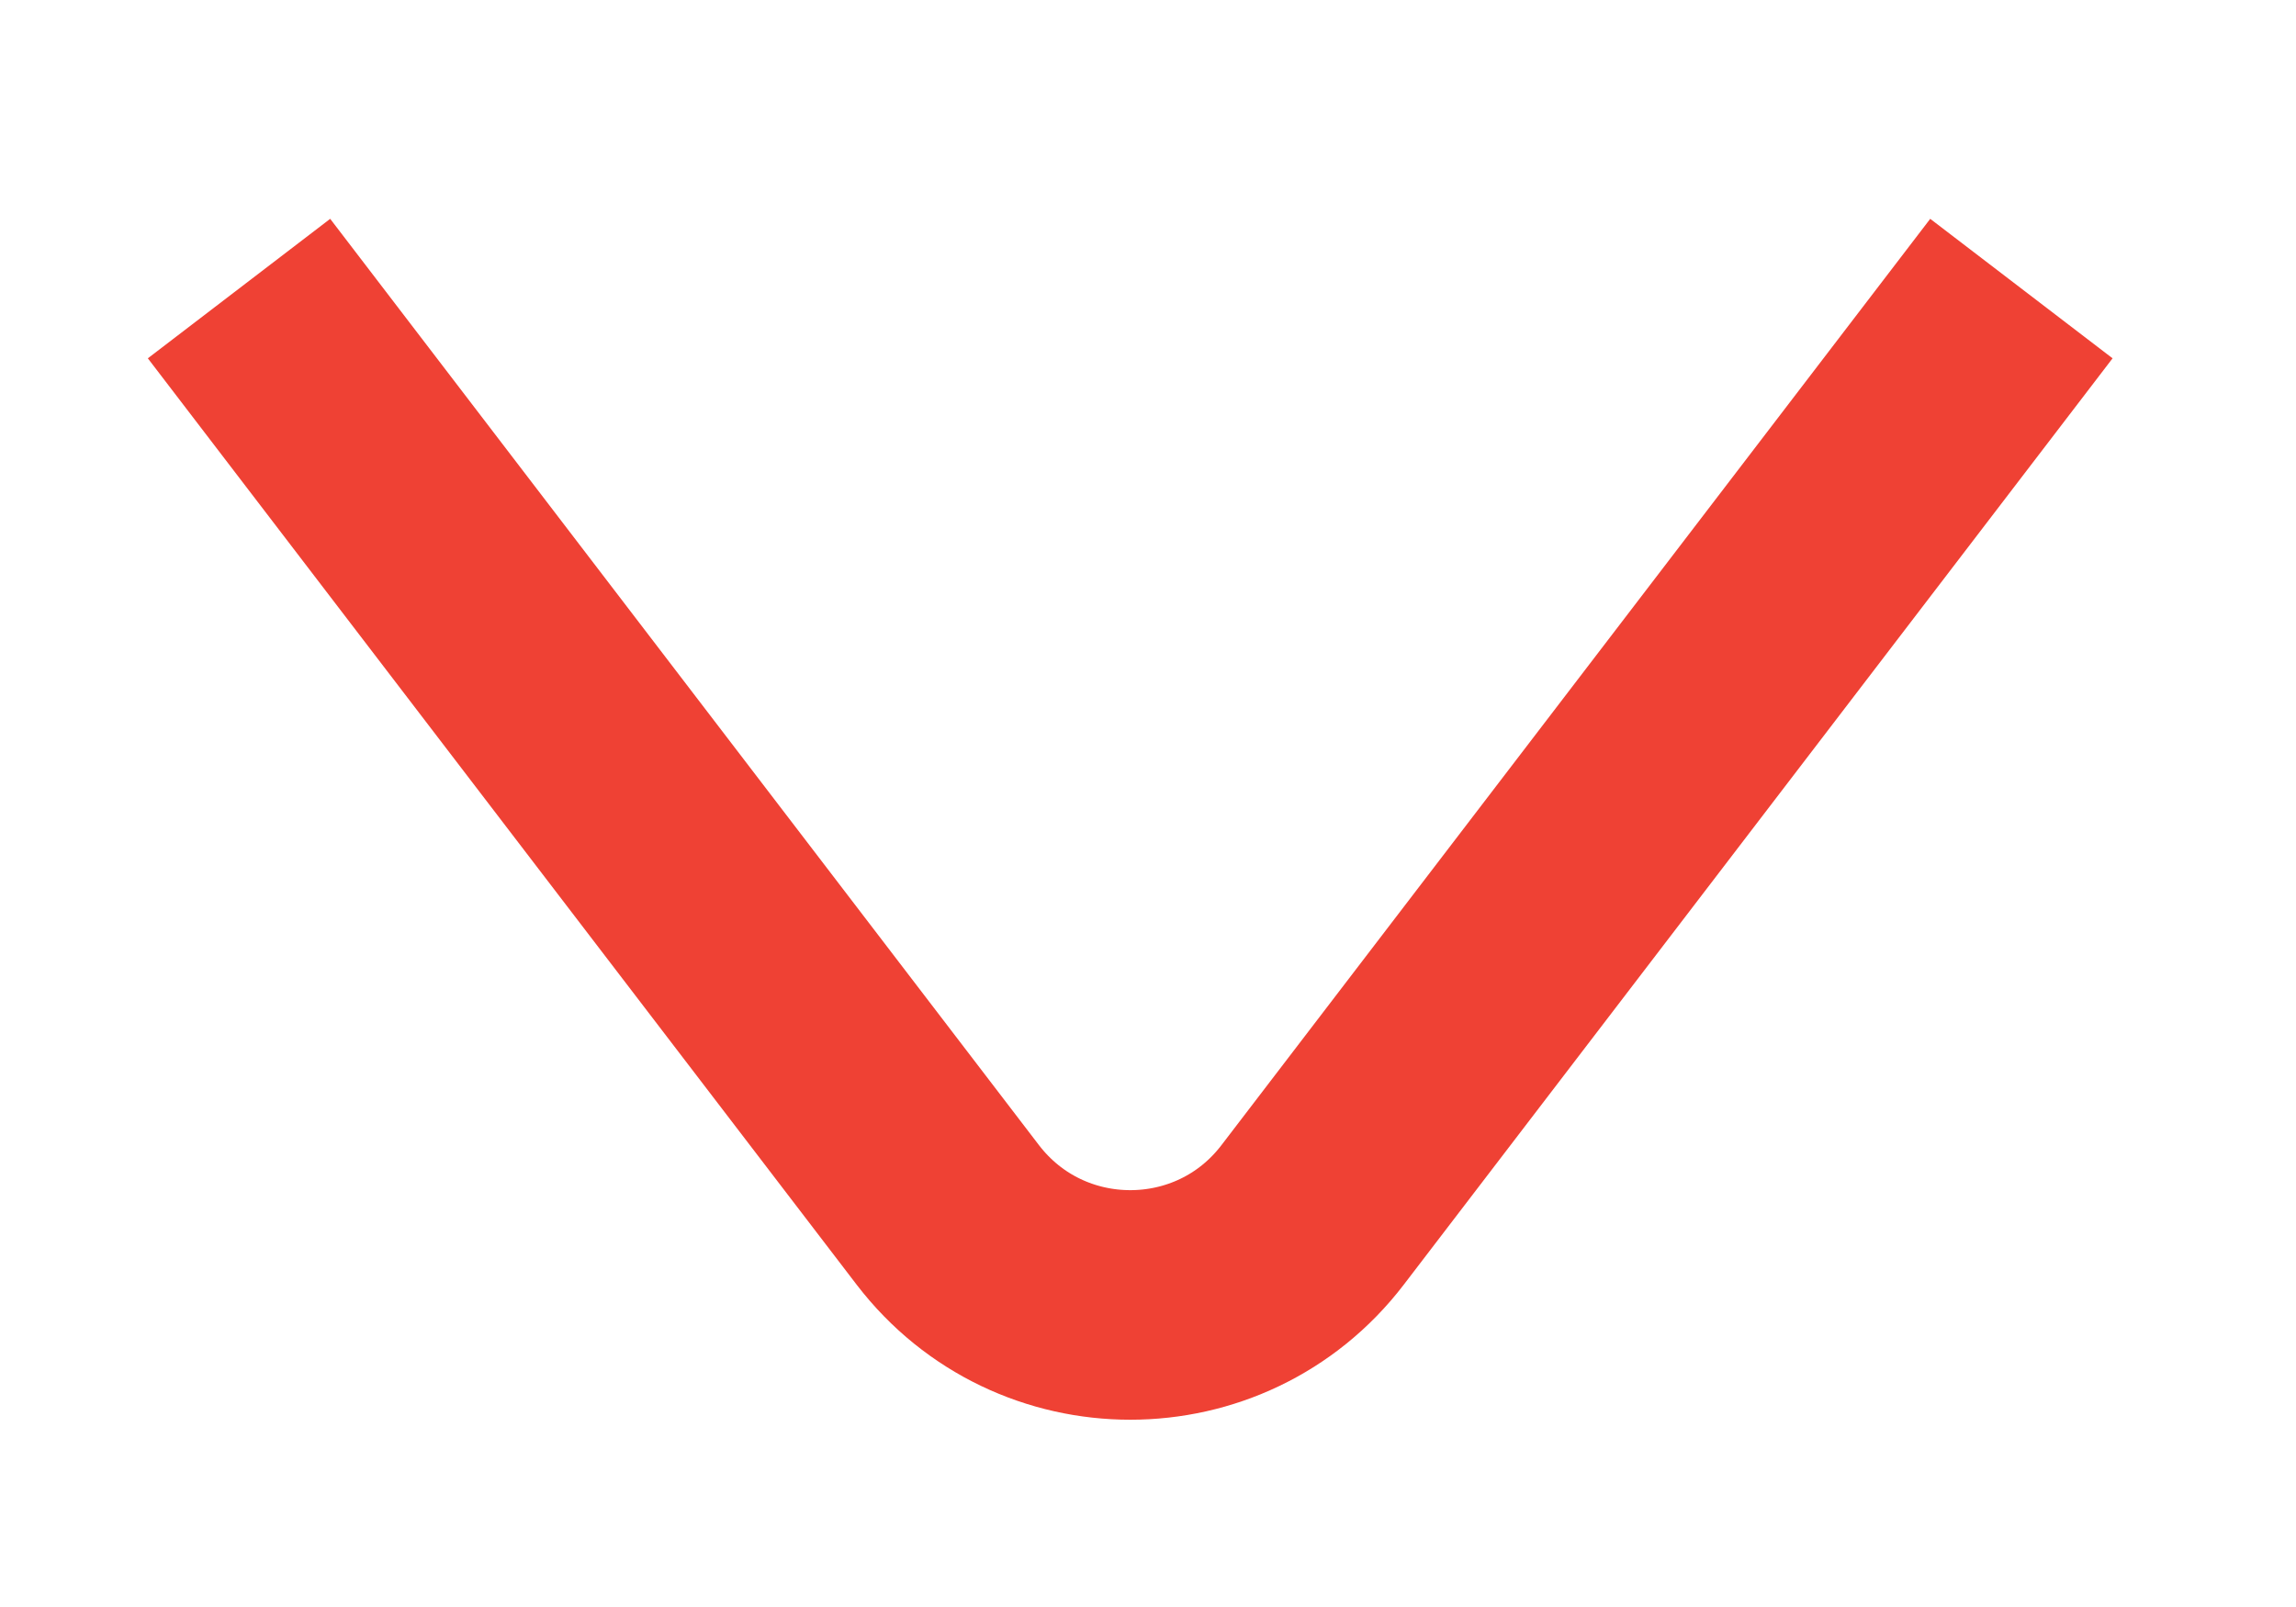 <svg width="10" height="7" viewBox="0 0 10 7" fill="none" xmlns="http://www.w3.org/2000/svg">
<path d="M1.041 1.257L4.128 5.292C4.529 5.815 5.317 5.815 5.717 5.292L8.804 1.257" stroke="#EF4134"/>
</svg>
